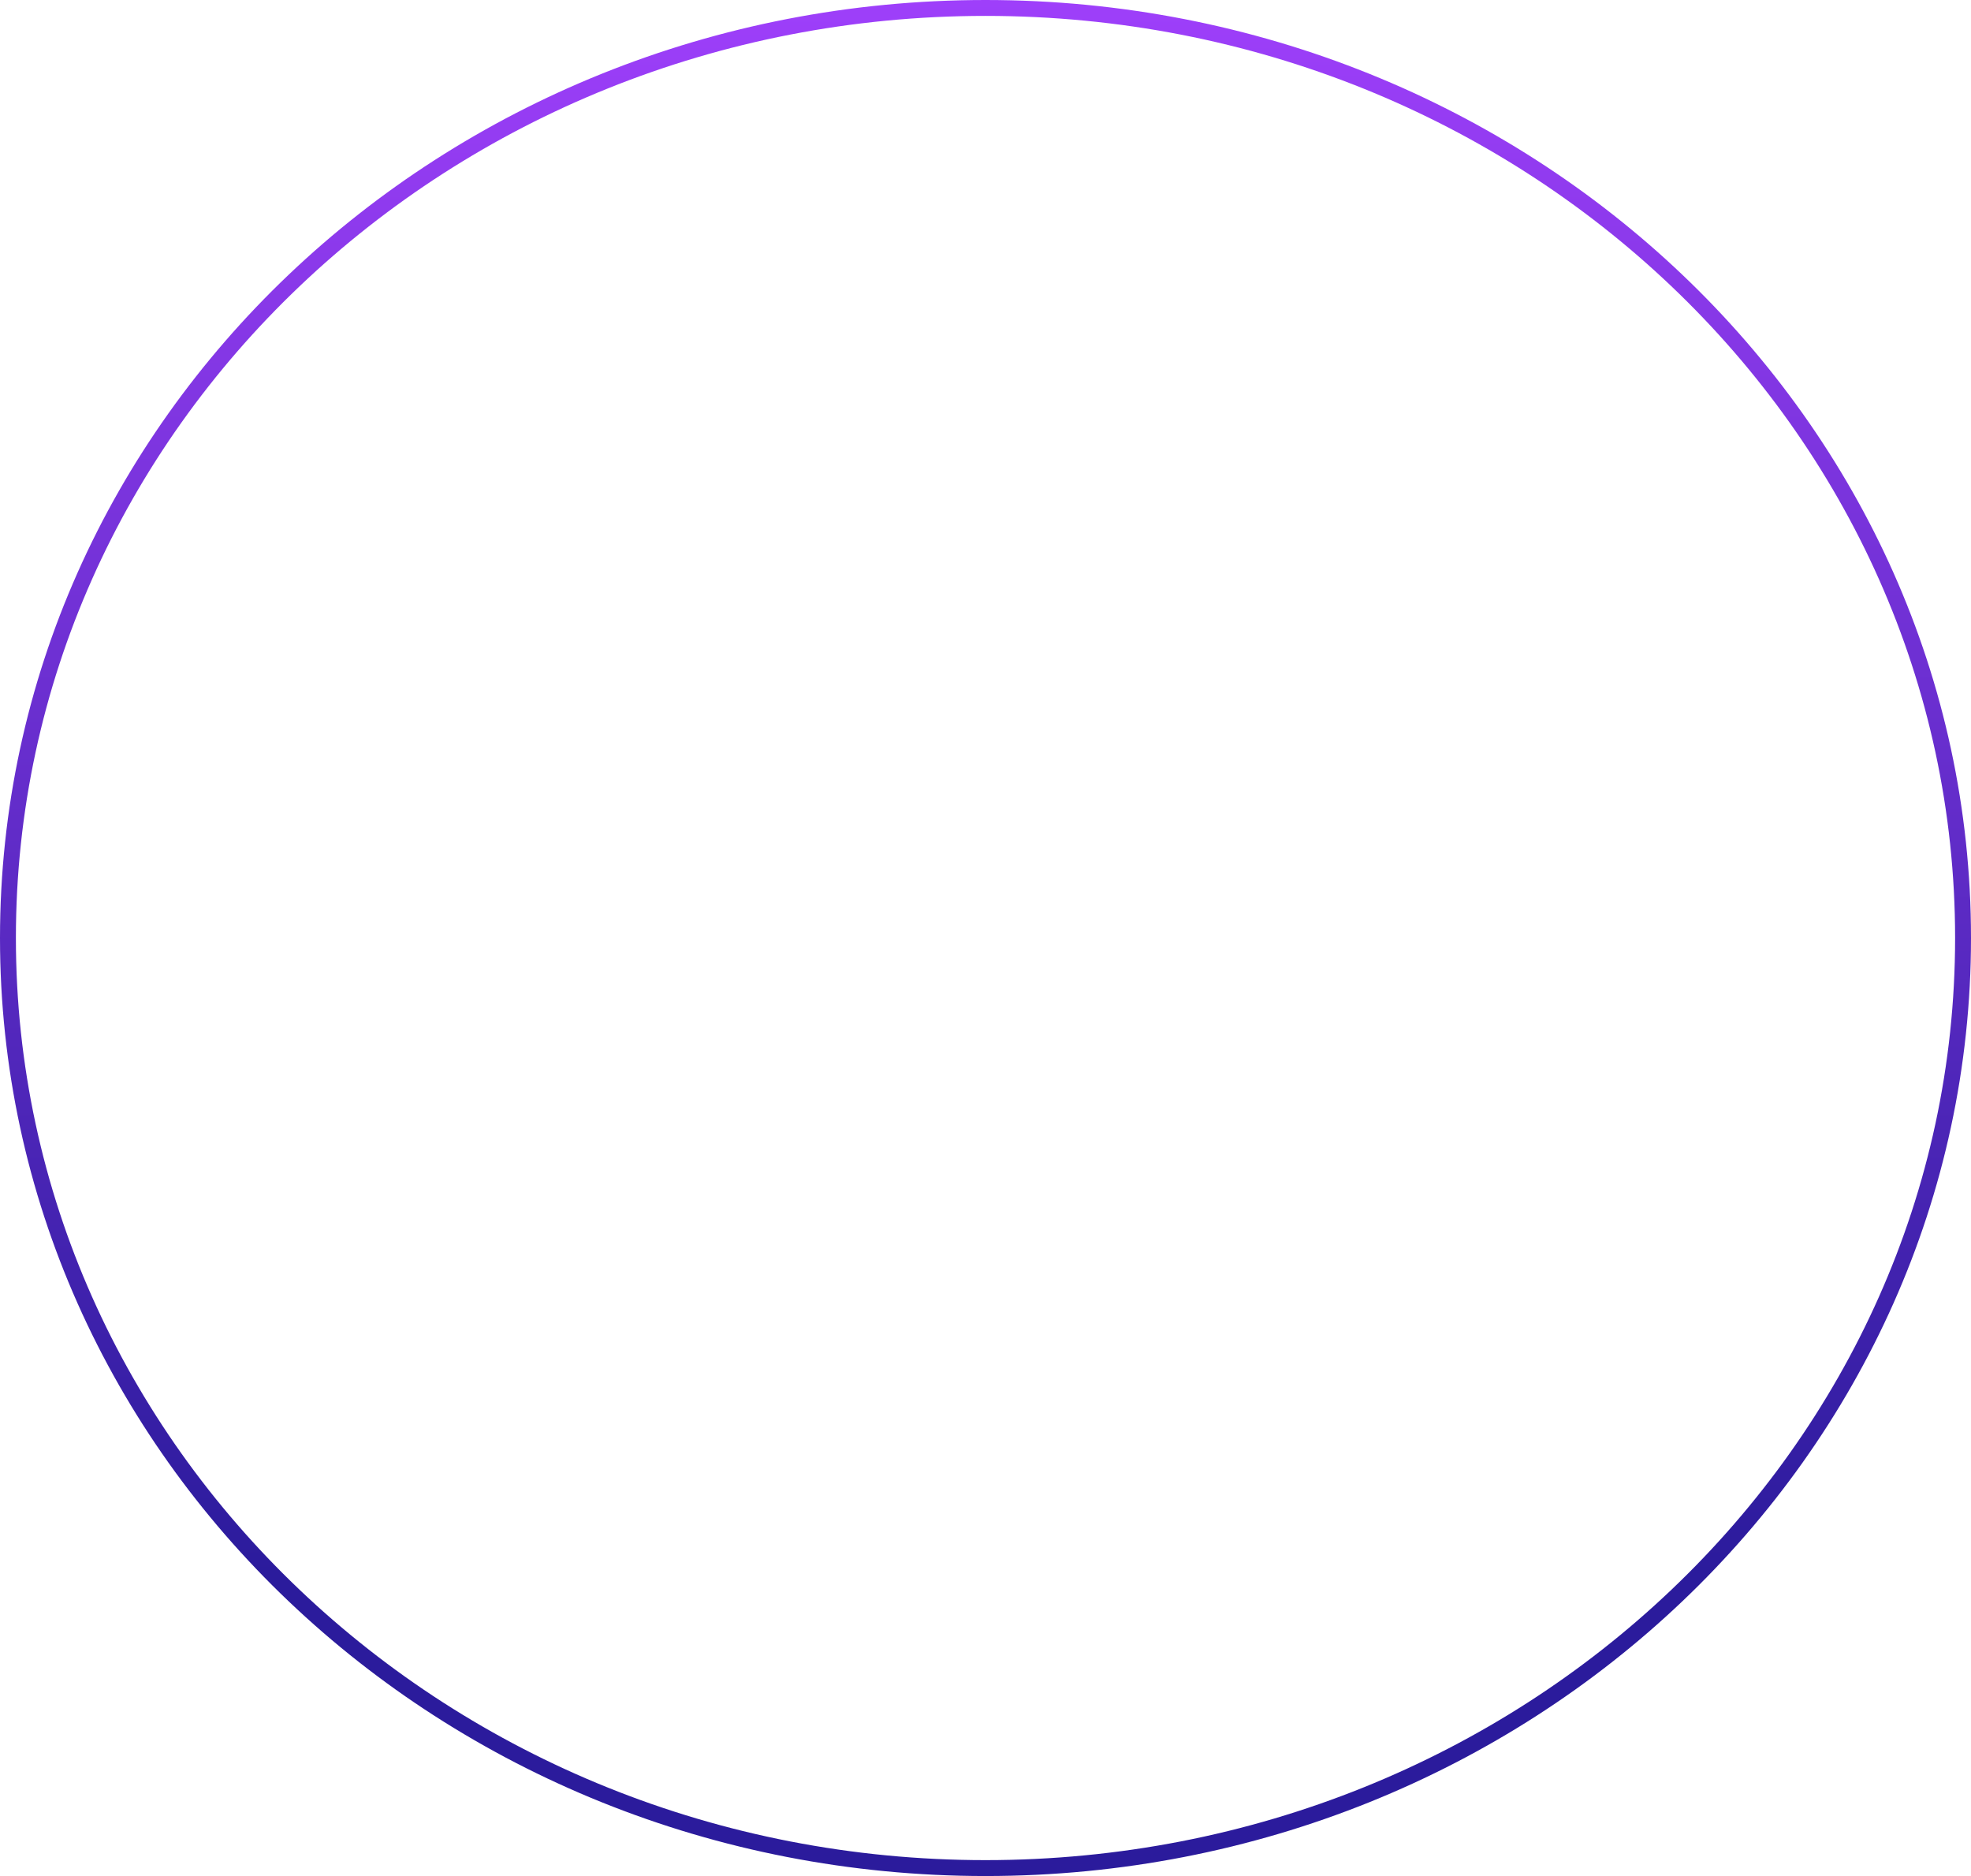 <?xml version="1.0" encoding="UTF-8"?> <svg xmlns="http://www.w3.org/2000/svg" width="124" height="118" viewBox="0 0 124 118" fill="none"> <path d="M123.5 59C123.5 91.286 95.989 117.5 62 117.5C28.011 117.5 0.5 91.286 0.5 59C0.5 26.714 28.011 0.5 62 0.5C95.989 0.5 123.5 26.714 123.5 59Z" stroke="url(#paint0_linear)"></path> <defs> <linearGradient id="paint0_linear" x1="62" y1="0" x2="62" y2="99" gradientUnits="userSpaceOnUse"> <stop stop-color="#9E3FFA"></stop> <stop offset="1" stop-color="#2B1B9C"></stop> </linearGradient> </defs> </svg> 